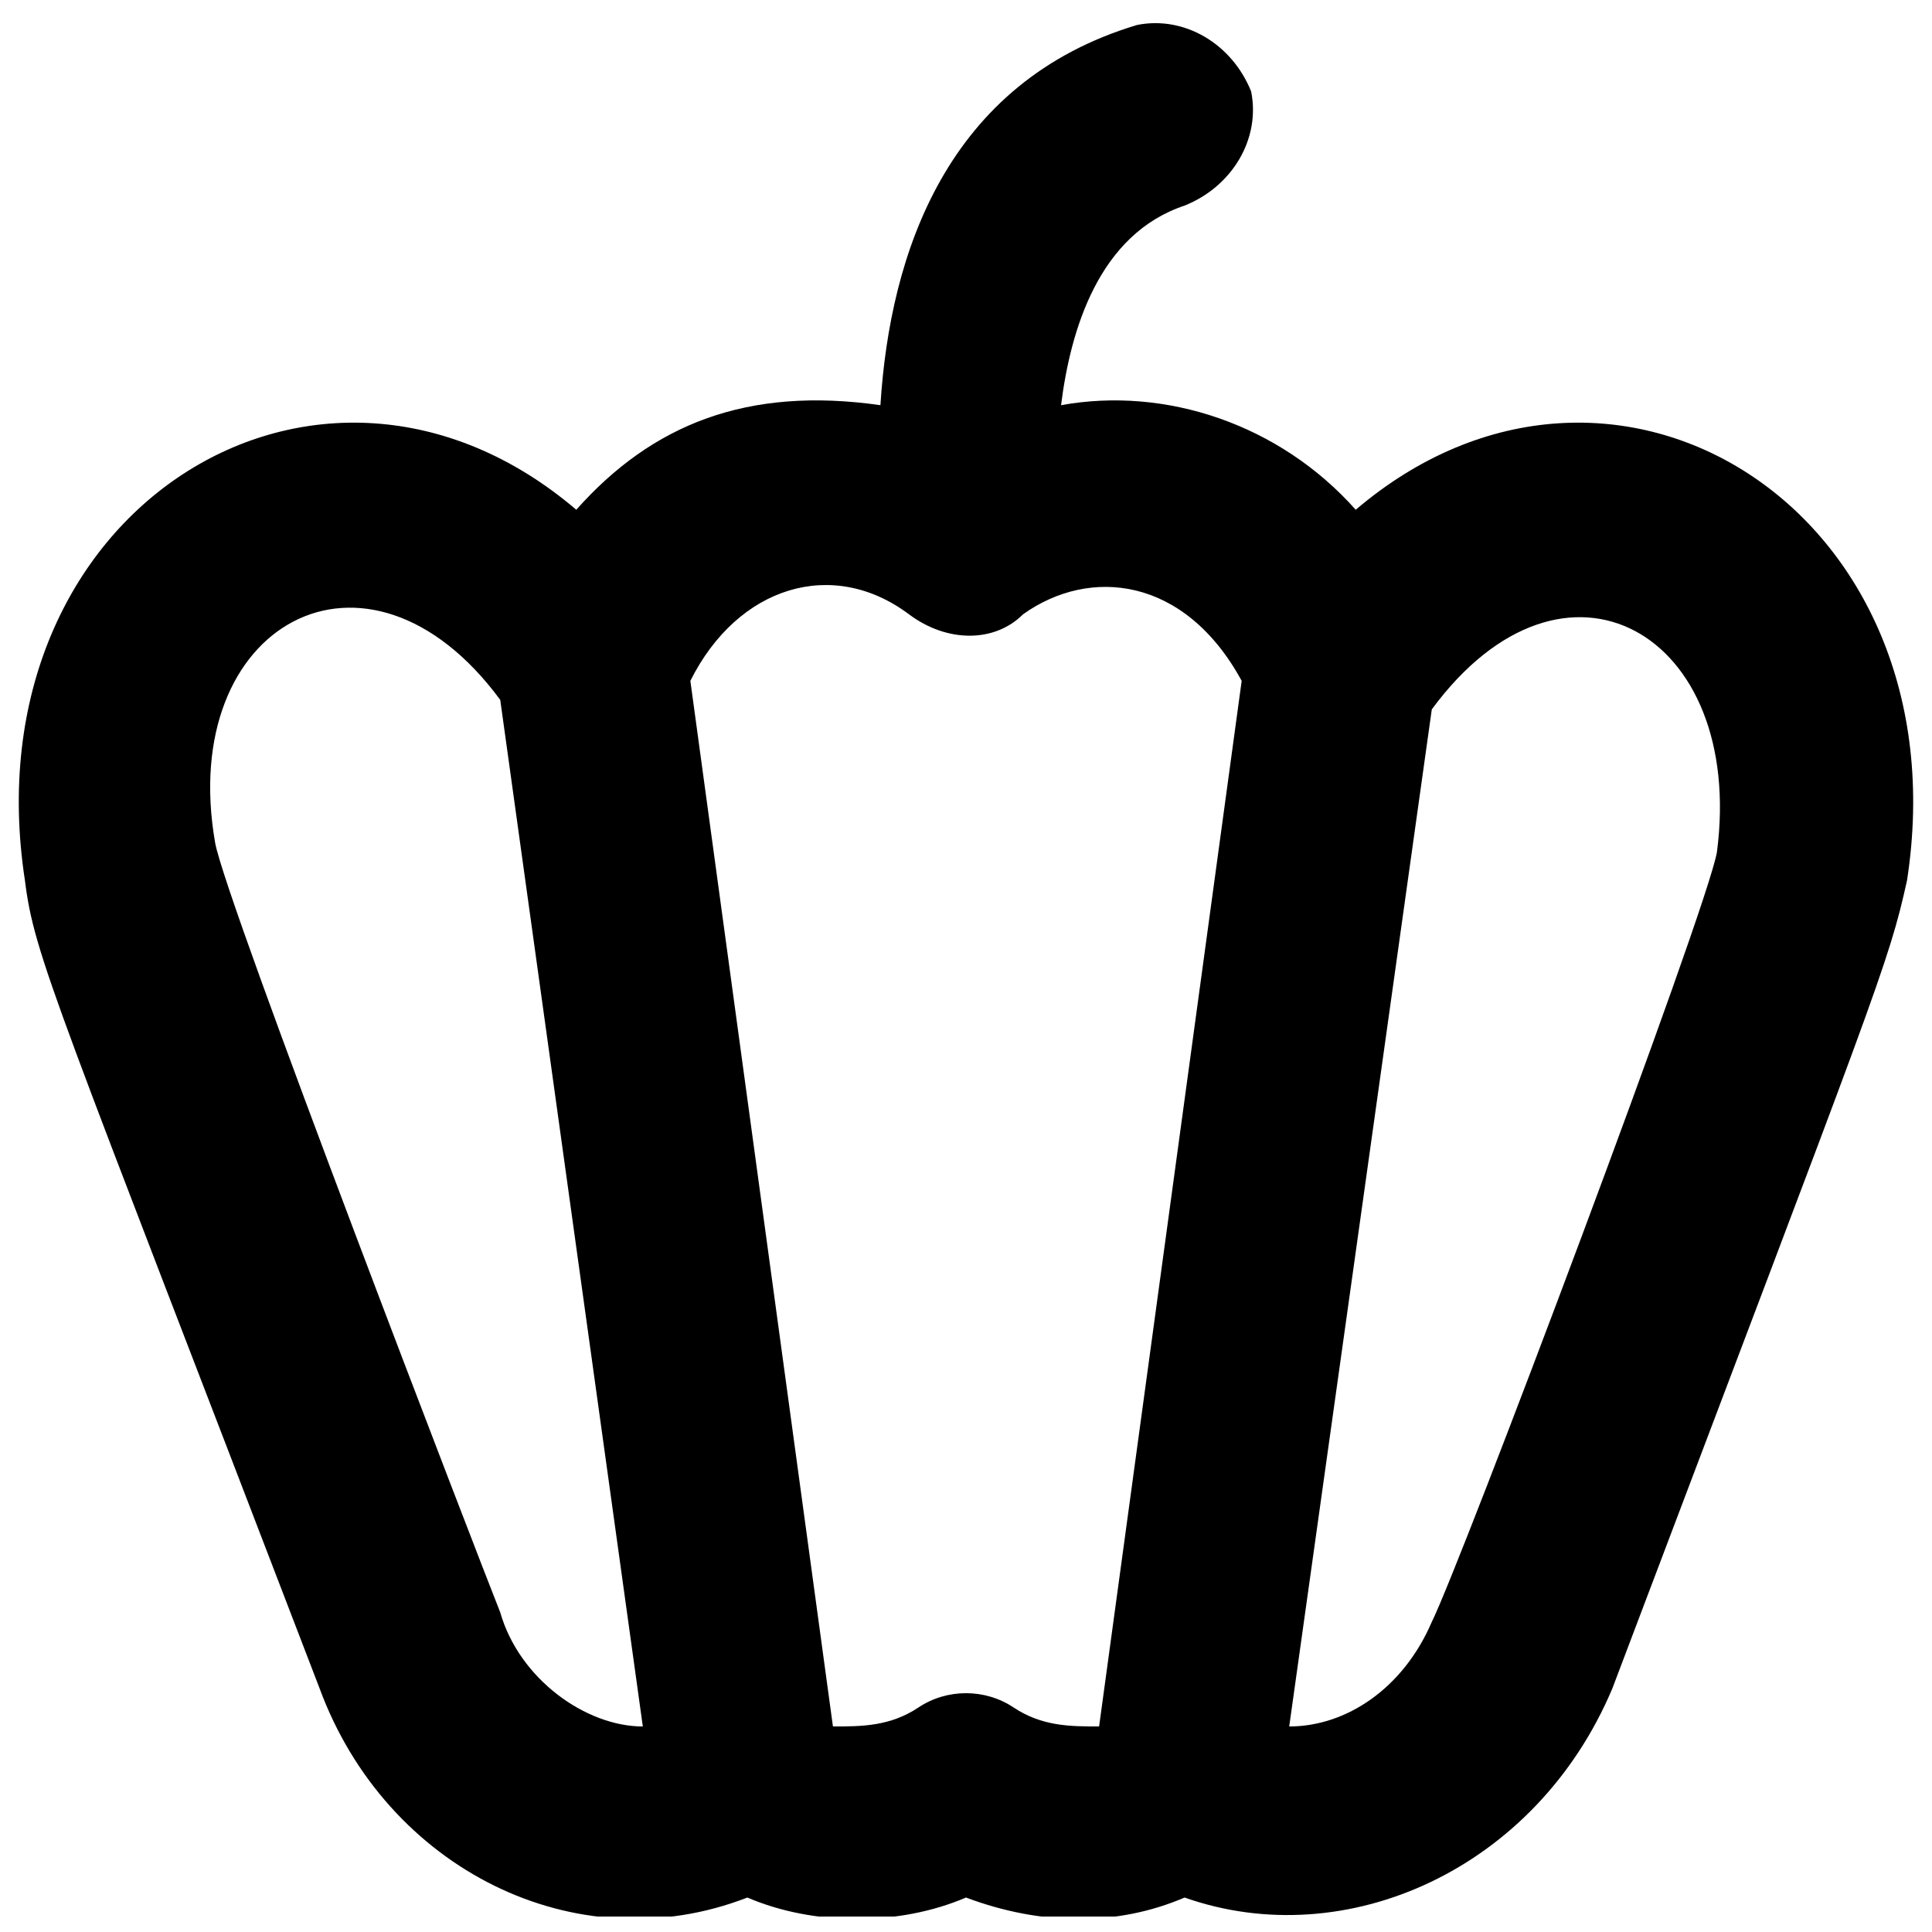 <?xml version="1.0" encoding="UTF-8"?>
<!-- Uploaded to: SVG Repo, www.svgrepo.com, Generator: SVG Repo Mixer Tools -->
<svg width="800px" height="800px" version="1.1" viewBox="144 144 512 512" xmlns="http://www.w3.org/2000/svg">
 <defs>
  <clipPath id="a">
   <path d="m148.09 150h503.81v501.9h-503.81z"/>
  </clipPath>
 </defs>
 <g clip-path="url(#a)">
  <path d="m503.28 279.09c-20.152-22.672-50.383-32.746-78.09-27.711 2.519-20.152 10.078-45.344 32.746-52.898 12.594-5.039 20.152-17.633 17.633-30.23-5.039-12.594-17.633-20.152-30.23-17.633-50.383 15.113-65.496 60.457-68.016 100.76-35.266-5.039-60.453 5.039-80.605 27.711-68.016-57.938-161.22 0-146.11 98.242 2.519 20.152 7.559 30.23 78.09 214.12 17.633 47.863 68.016 73.051 113.36 55.418 17.633 7.559 40.305 7.559 57.938 0 20.152 7.559 40.305 7.559 57.938 0 42.824 15.113 93.203-7.559 113.36-55.418 70.535-186.41 73.051-191.45 78.09-214.12 15.121-98.242-78.086-156.18-146.1-98.242zm-226.71 292.21c-5.039-12.594-73.051-188.93-75.57-204.04-10.078-57.938 40.305-85.648 75.57-37.785l37.785 272.06c-15.113 0-32.75-12.598-37.785-30.23zm136.03 25.191c-7.559-5.039-17.633-5.039-25.191 0-7.555 5.039-15.113 5.039-22.672 5.039l-37.785-277.1c12.598-25.188 37.785-32.746 57.938-17.633 10.078 7.559 22.672 7.559 30.23 0 17.633-12.594 42.824-10.078 57.938 17.633l-37.785 277.1c-7.559 0-15.113 0-22.672-5.039zm186.41-226.71c-2.519 15.113-68.016 188.93-75.57 204.04-7.559 17.633-22.672 27.711-37.785 27.711l37.785-269.54c35.266-47.863 83.125-20.152 75.57 37.785z"/>
 </g>
</svg>